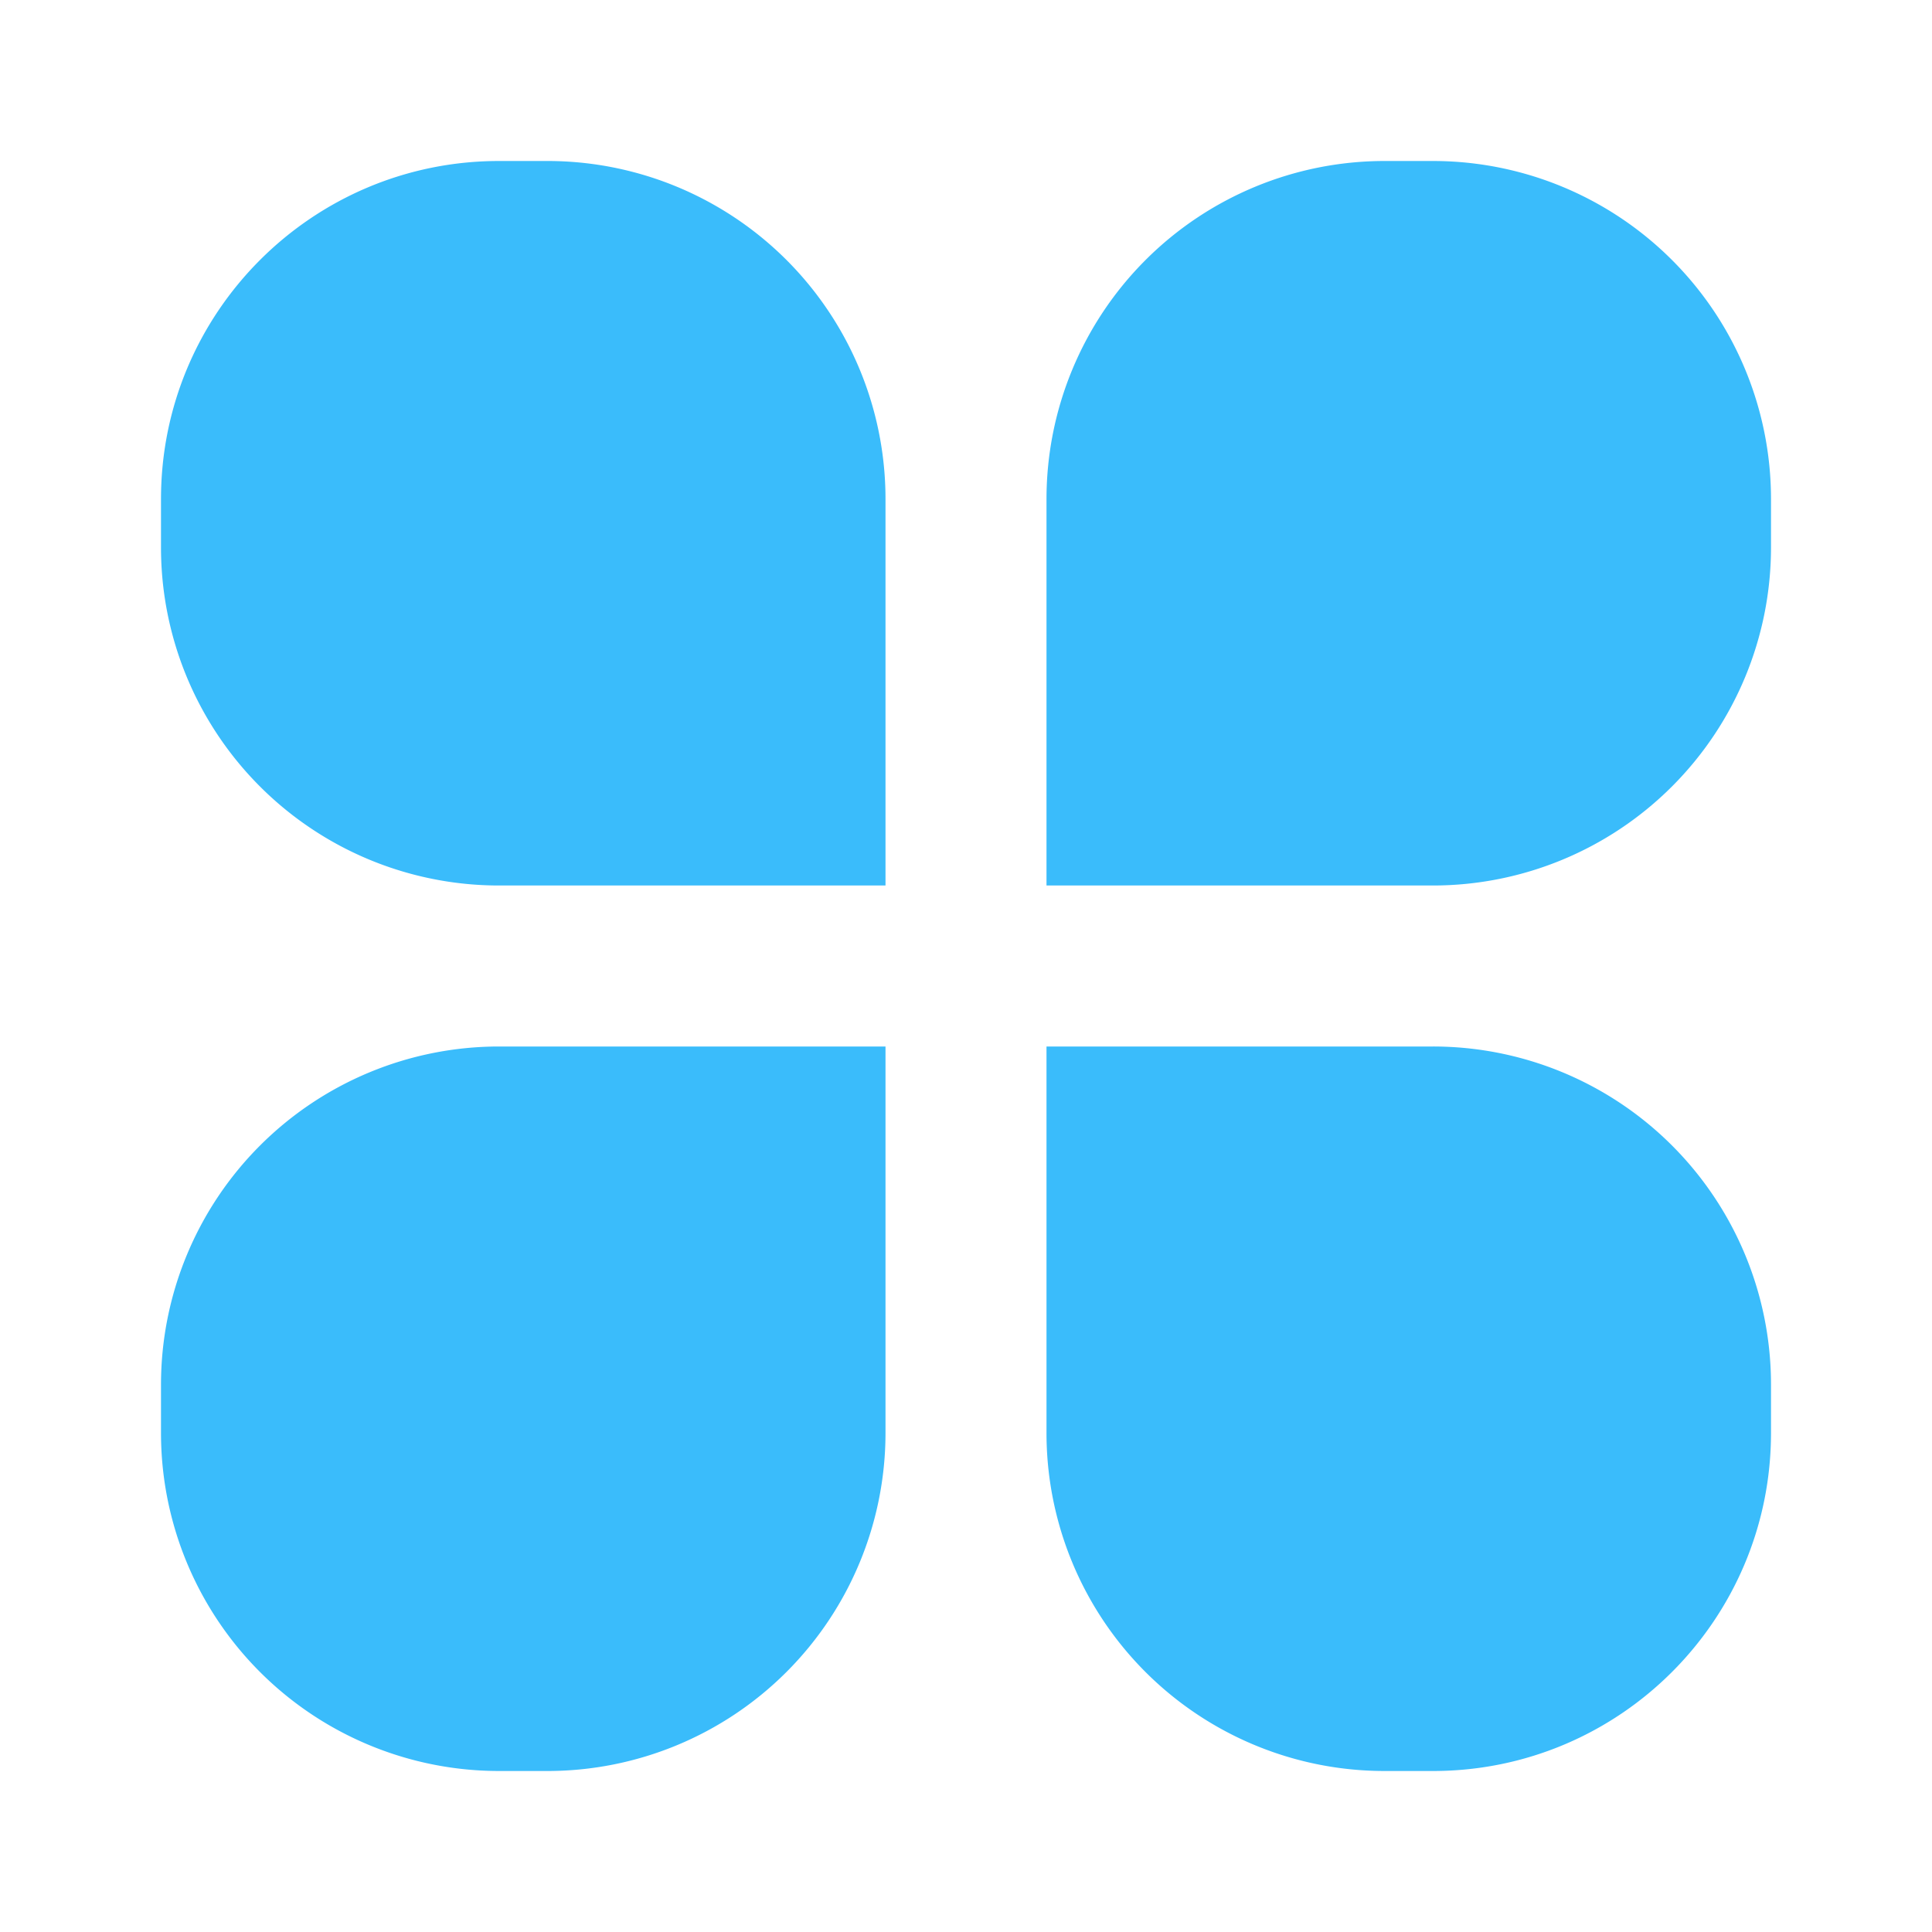 <?xml version="1.0" standalone="no"?><!DOCTYPE svg PUBLIC "-//W3C//DTD SVG 1.1//EN" "http://www.w3.org/Graphics/SVG/1.1/DTD/svg11.dtd"><svg t="1762160365846" class="icon" viewBox="0 0 1024 1024" version="1.1" xmlns="http://www.w3.org/2000/svg" p-id="4620" xmlns:xlink="http://www.w3.org/1999/xlink" width="200" height="200"><path d="M264.491 85.333h25.621A179.136 179.136 0 0 1 469.333 264.533V469.333h-204.8A179.136 179.136 0 0 1 85.333 290.133v-25.6C85.333 165.547 165.547 85.333 264.491 85.333z m0 853.333A179.157 179.157 0 0 1 85.333 759.467v-25.6a179.2 179.2 0 0 1 179.2-179.2H469.333v204.8a179.2 179.2 0 0 1-179.2 179.2h-25.643z m495.019 0h-25.621A179.136 179.136 0 0 1 554.667 759.467V554.667h204.8a179.136 179.136 0 0 1 179.2 179.2v25.6c0 98.987-80.213 179.2-179.157 179.2z m0-853.333A179.157 179.157 0 0 1 938.667 264.533v25.6a179.2 179.2 0 0 1-179.2 179.2H554.667v-204.8A179.2 179.2 0 0 1 733.867 85.333h25.643z" fill="#3ABCFB" p-id="4621"></path></svg>